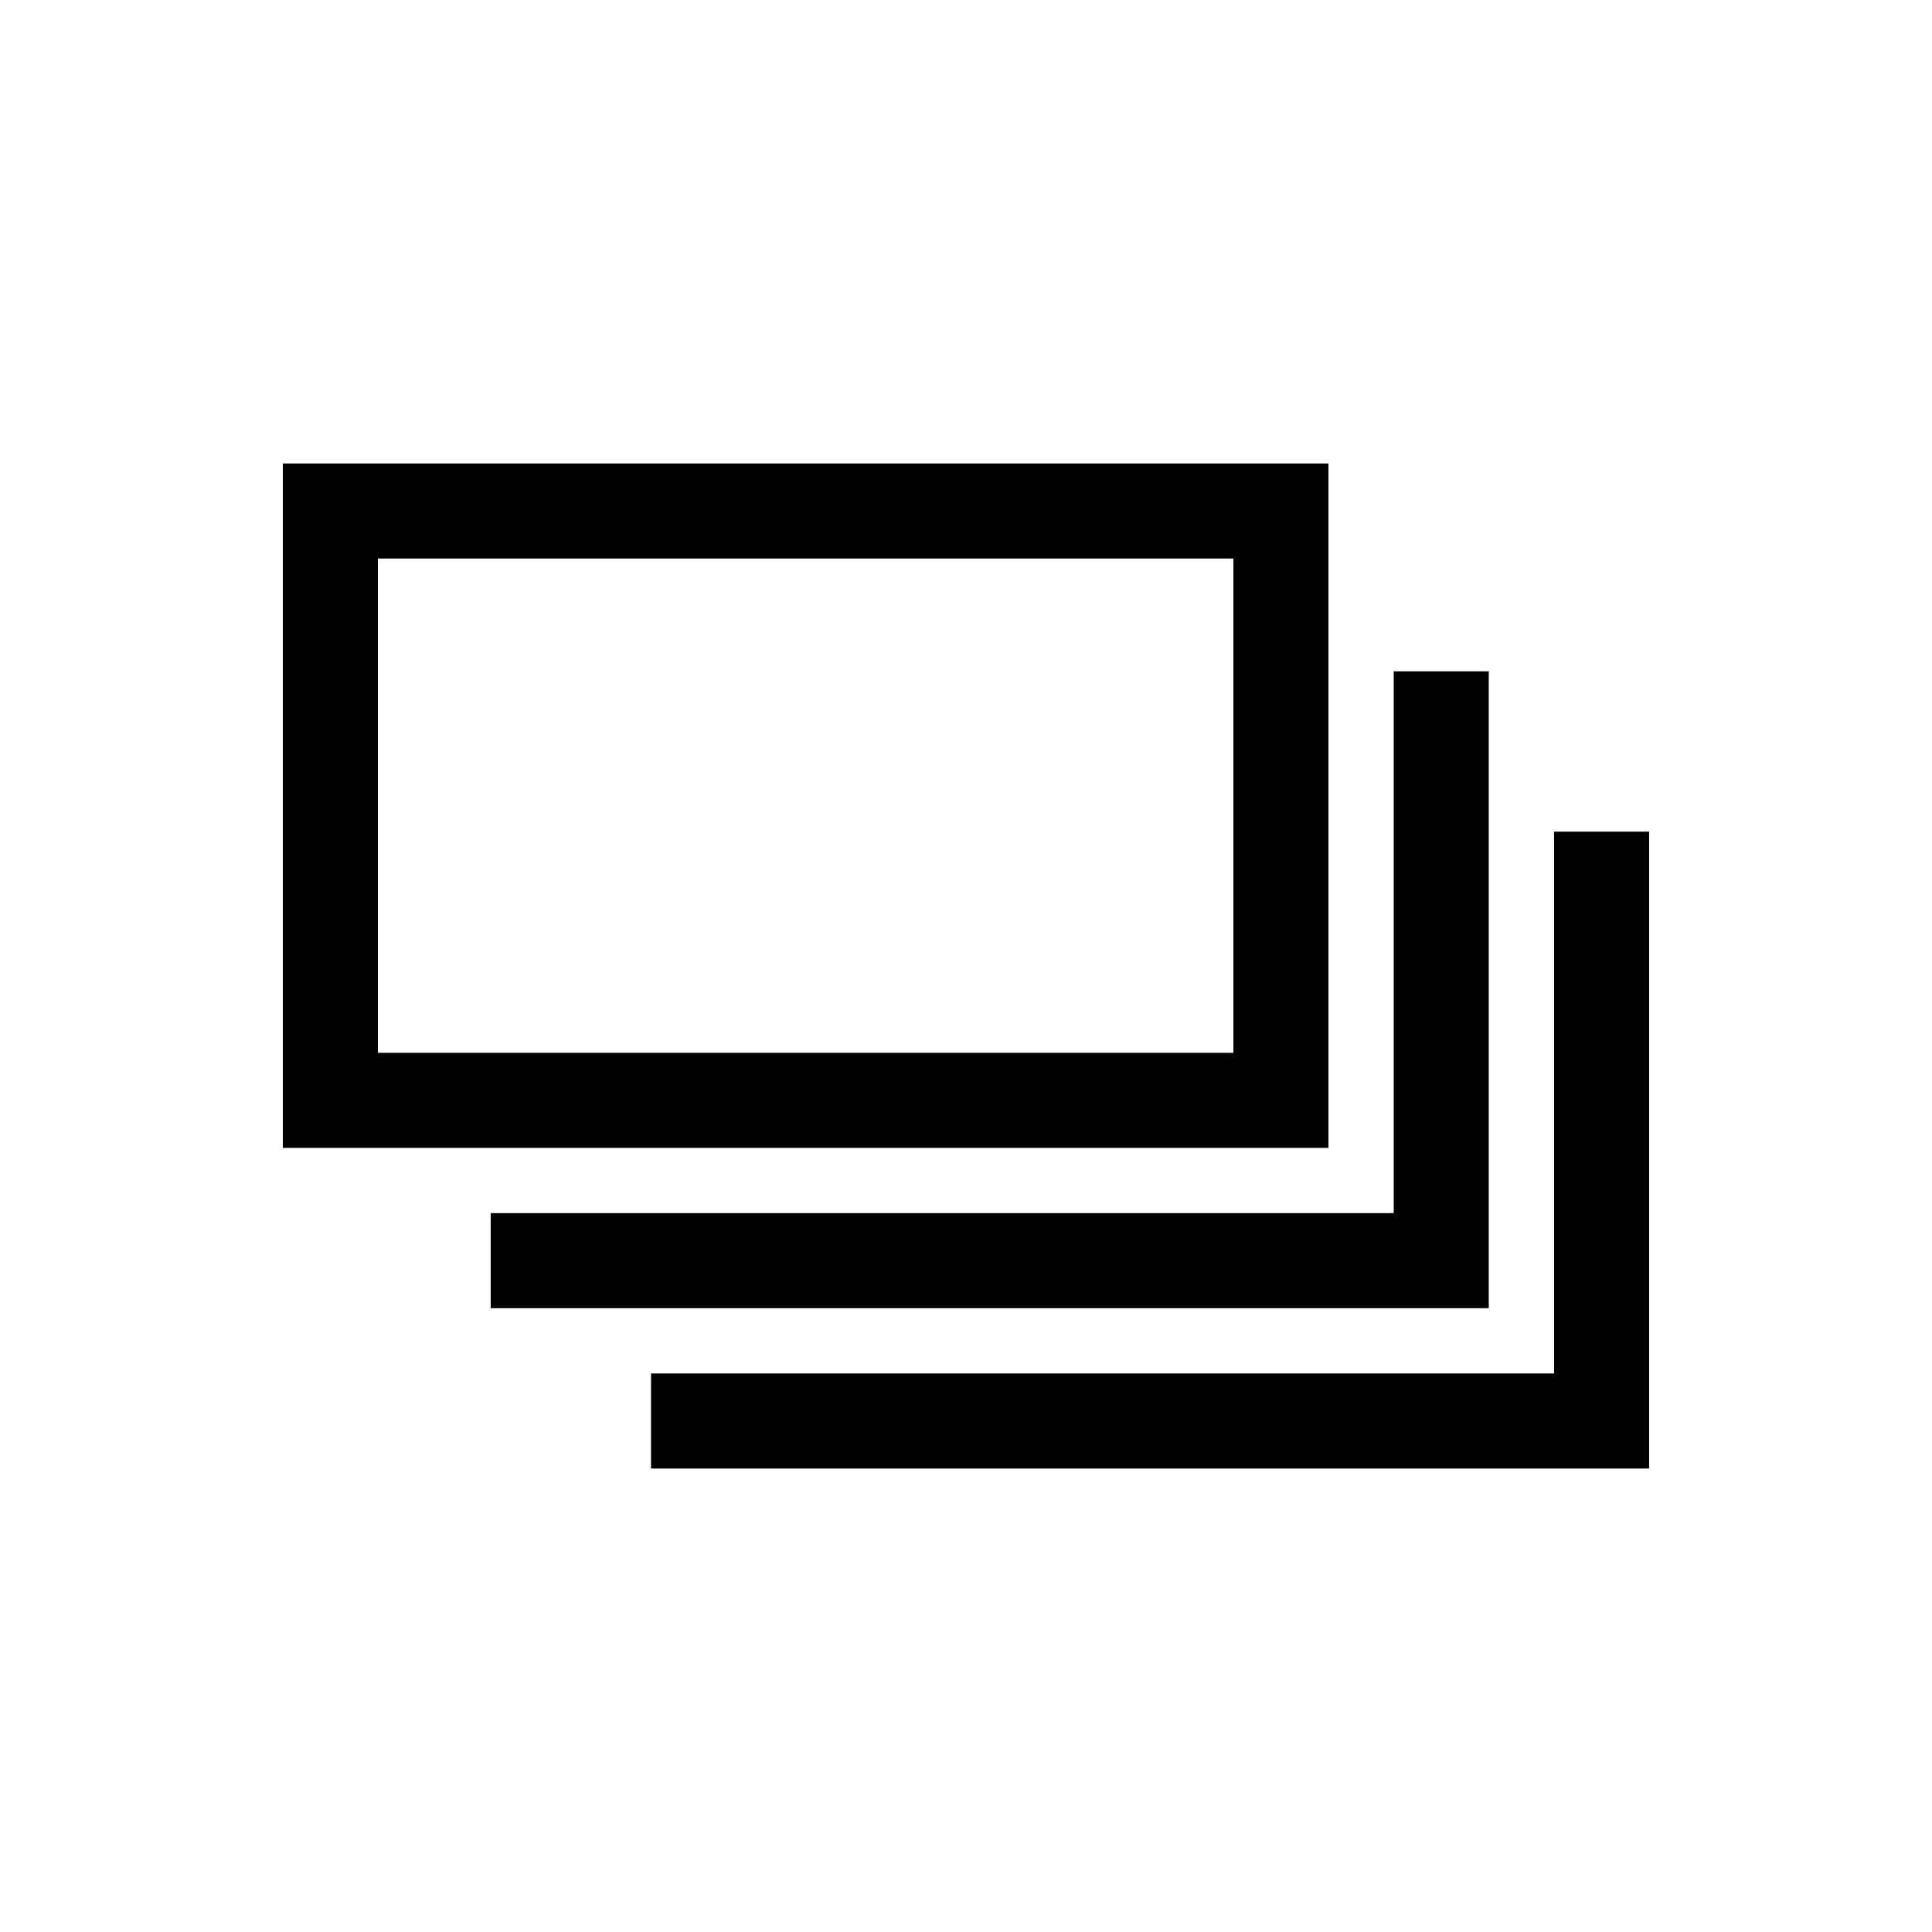 <?xml version="1.0" encoding="UTF-8"?>
<!-- Uploaded to: SVG Repo, www.svgrepo.com, Generator: SVG Repo Mixer Tools -->
<svg fill="#000000" width="800px" height="800px" version="1.1" viewBox="144 144 512 512" xmlns="http://www.w3.org/2000/svg">
 <path d="m496.05 266.82h-277.09v181.37h277.09zm-25.191 156.18h-226.71v-130.99h226.71zm67.684-101.1h-25.191v143.59h-239.31v25.191h264.5zm17.301 42.492v143.59h-239.31v25.191h264.5v-168.78z"/>
</svg>